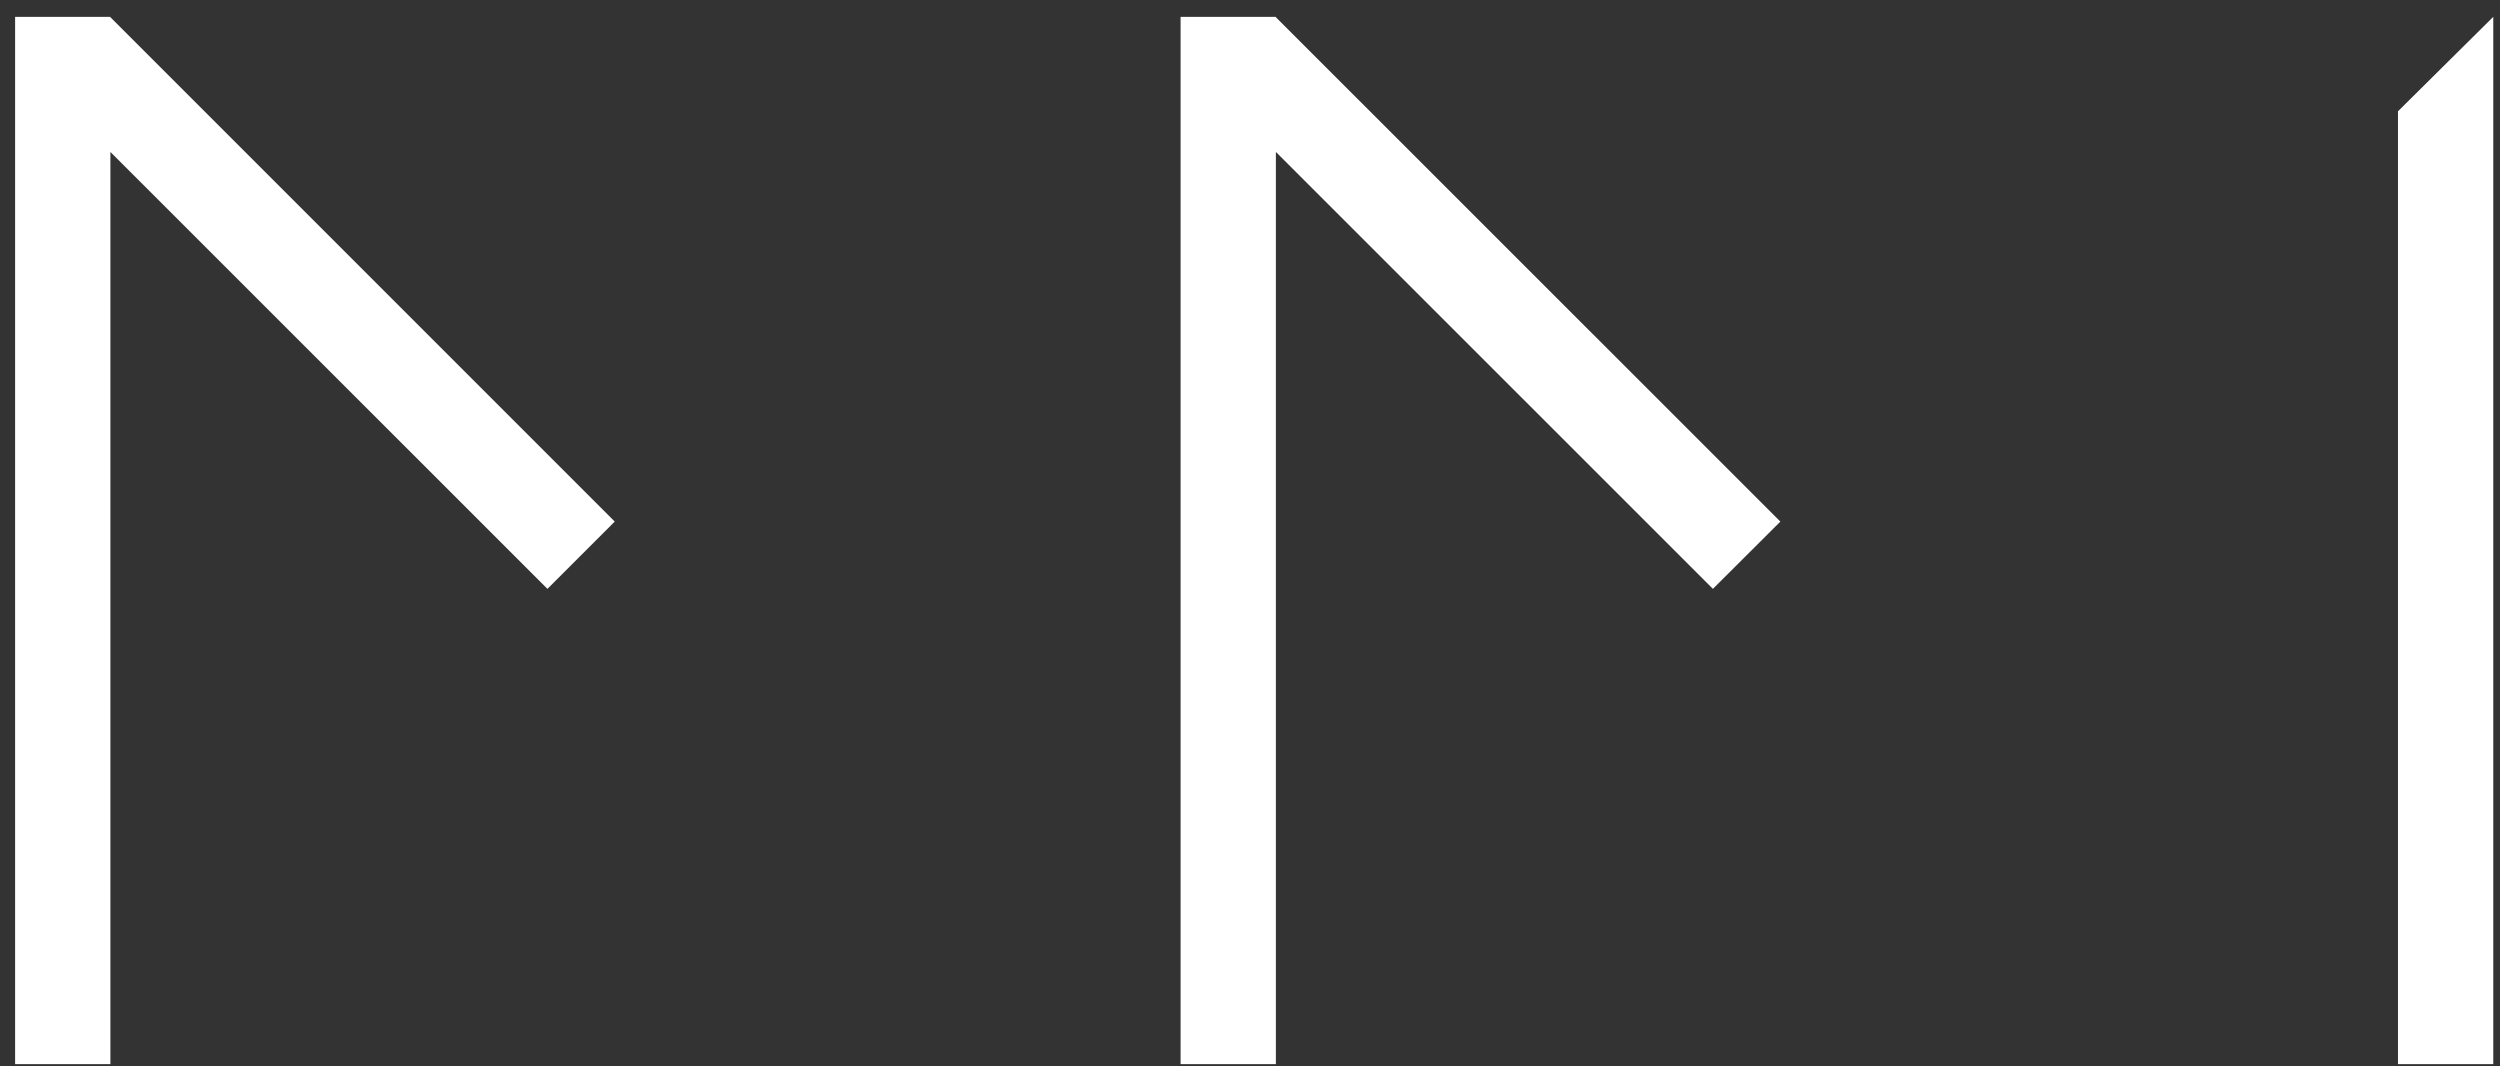 <svg width="136" height="58" viewBox="0 0 136 58" fill="none" xmlns="http://www.w3.org/2000/svg">
<rect x="0" y="0" width="136" height="58" fill="#333333" stroke="none"/>
<path d="M135.634 0.916L130.45 6.054V57.889H135.634V0.916Z" fill="white"/>
<path d="M6.006 0.938V0.916H0.822V57.889H6.006V8.266L29.78 32.034L33.442 28.374L6.006 0.938Z" fill="white"/>
<path d="M69.408 0.916H64.224V57.889H69.408V8.266L93.182 32.034L96.852 28.374L69.408 0.938V0.916Z" fill="white"/>
</svg>
